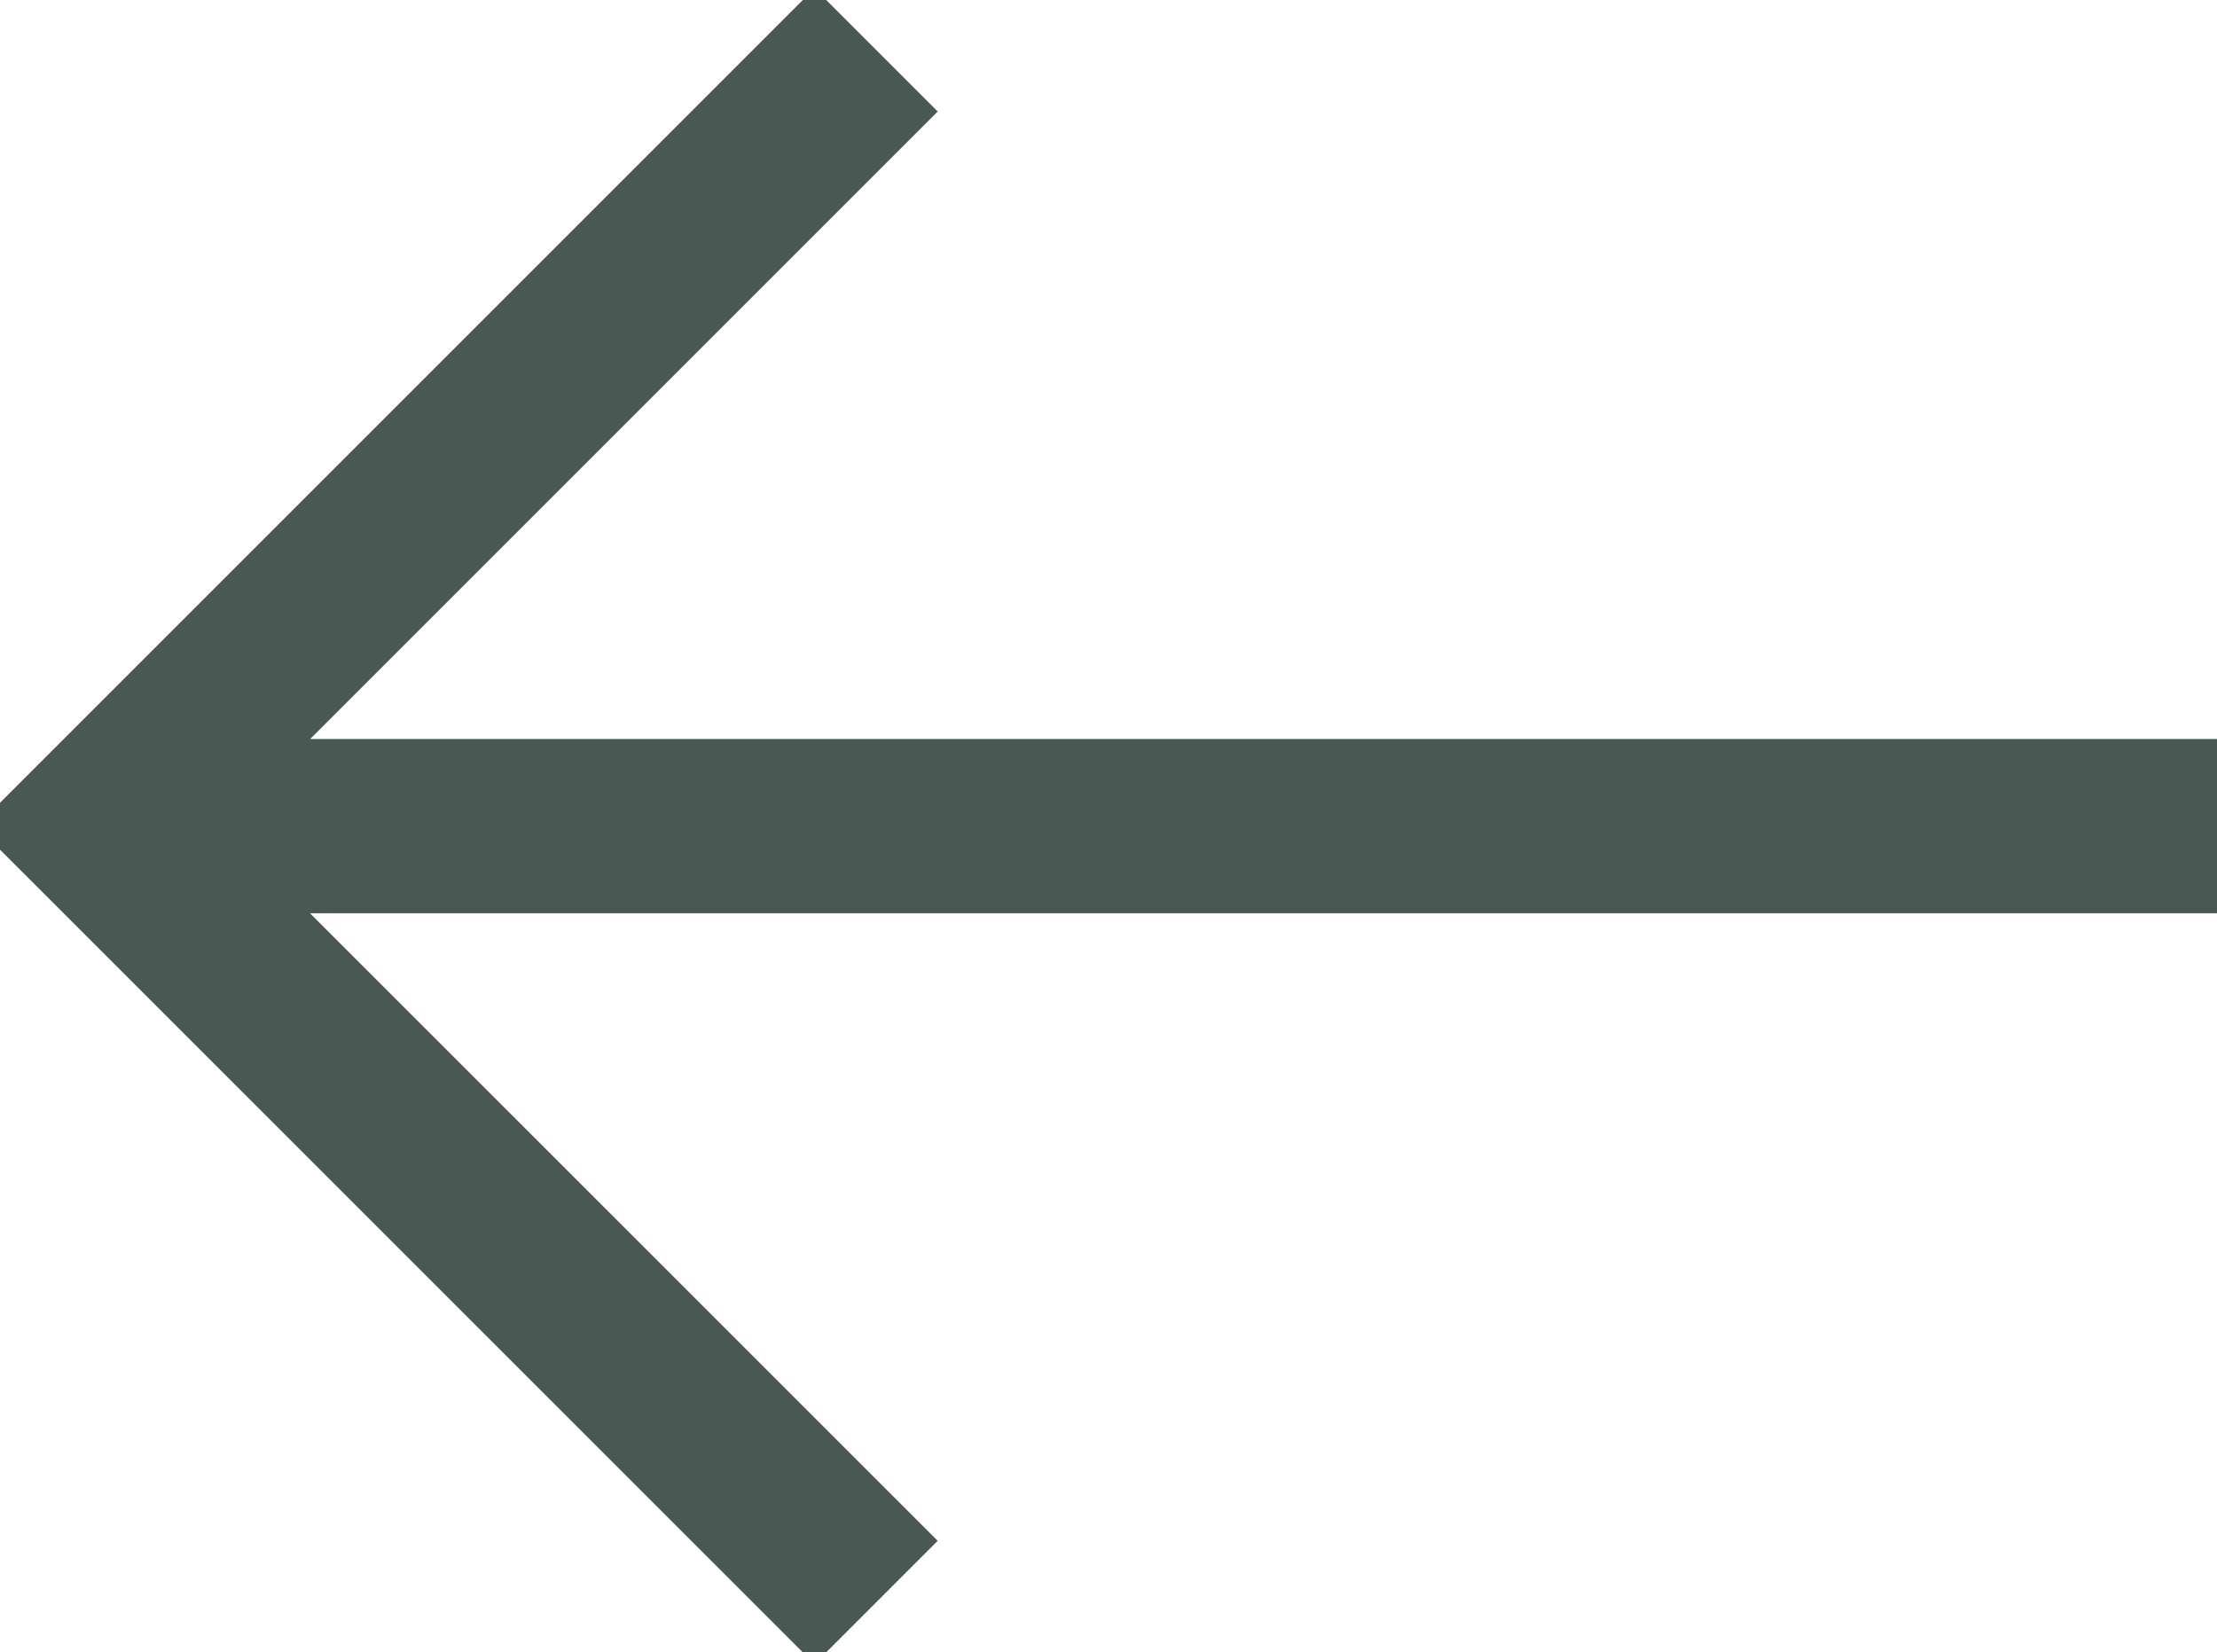 <svg xmlns="http://www.w3.org/2000/svg" width="25.447" height="18.967"><defs><clipPath id="a"><path fill="none" d="M0 0h25.447v18.967H0z"/></clipPath><clipPath id="b"><path data-name="Rectangle 14973" fill="none" stroke="#4a5853" d="M0 0h25.447v18.967H0z"/></clipPath></defs><g data-name="Repeat Grid 7"><g data-name="Group 19757" clip-path="url(#a)"><g data-name="Group 17267" clip-path="url(#b)" fill="none" stroke="#4a5853" stroke-width="2"><path data-name="Path 42962" d="M10.056 18.394l-8.911-8.91L10.056.573" stroke-miterlimit="10"/><path data-name="Line 1357" d="M1.145 9.483h24.302"/></g></g></g></svg>